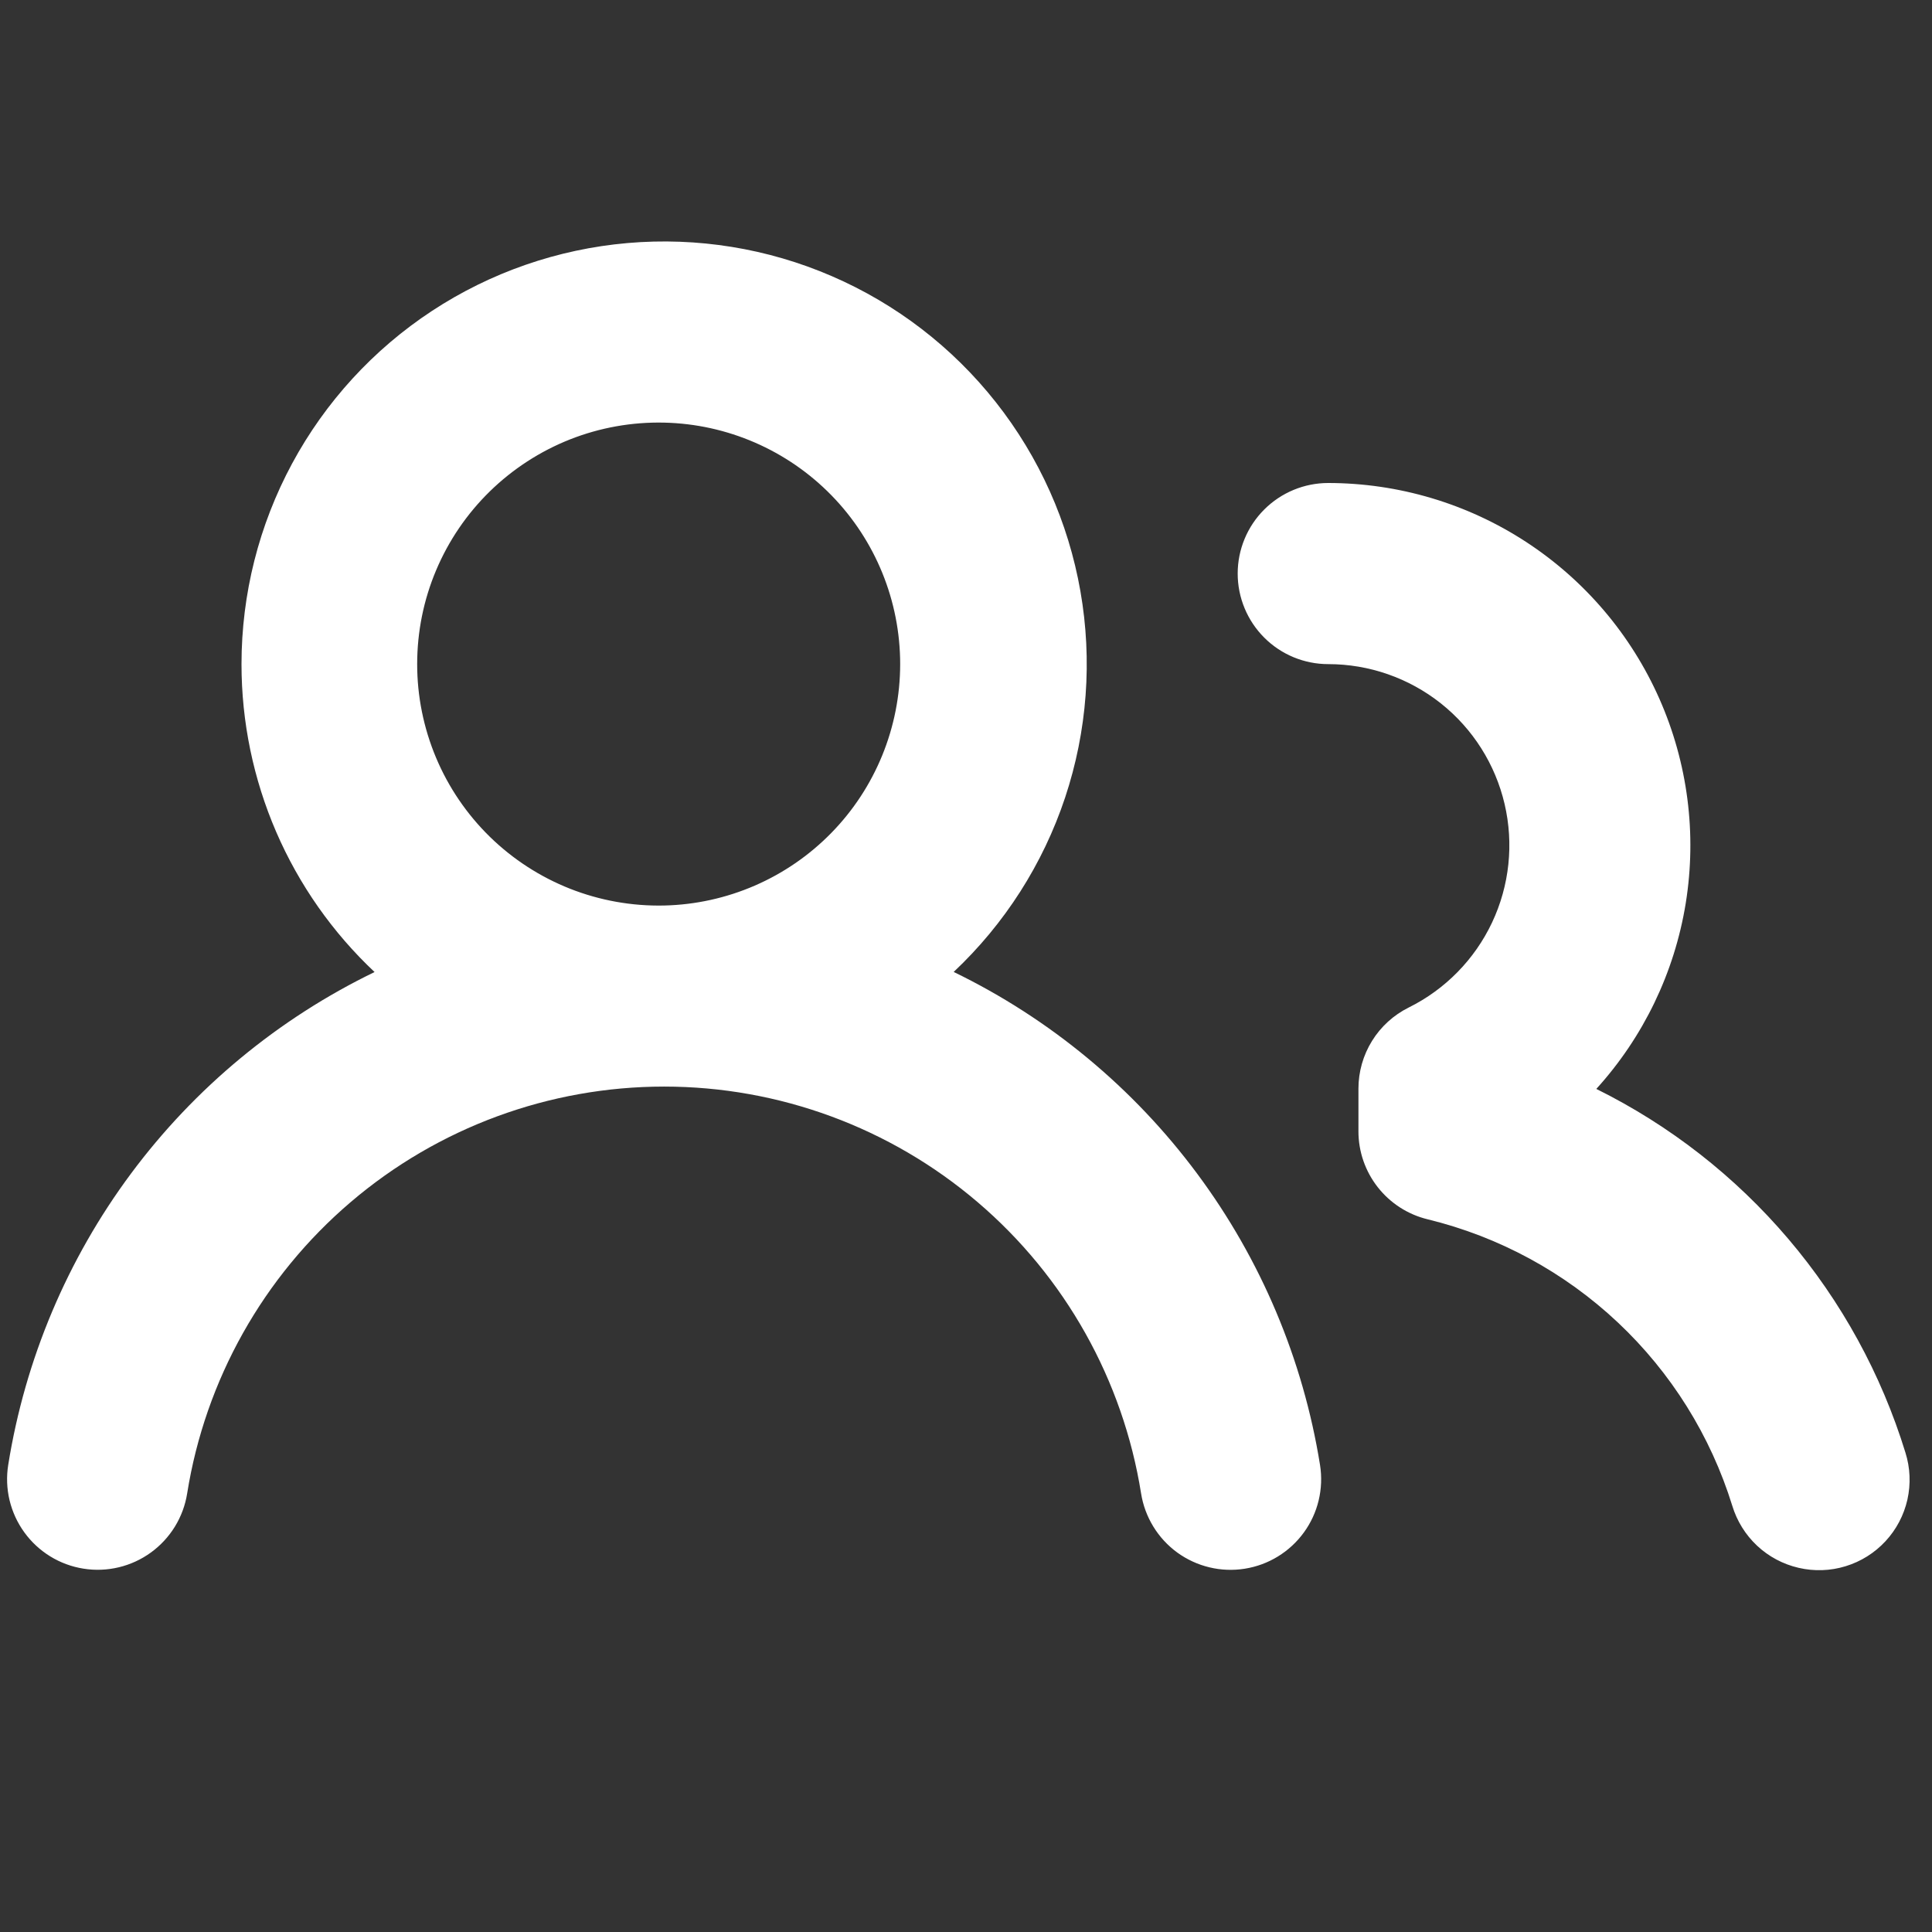 <svg width="56" height="56" viewBox="0 0 56 56" fill="none" xmlns="http://www.w3.org/2000/svg">
<rect x="0" y="0" width="56" height="56" fill="#333333" stroke="none"/>
<path d="M7 19.25C7 17.22 7.504 15.221 8.468 13.434C9.432 11.647 10.825 10.127 12.521 9.012C14.218 7.897 16.166 7.221 18.188 7.045C20.211 6.869 22.246 7.198 24.11 8.004C25.974 8.809 27.608 10.065 28.866 11.659C30.124 13.253 30.966 15.135 31.316 17.135C31.667 19.135 31.514 21.19 30.873 23.117C30.232 25.043 29.122 26.78 27.643 28.172C30.431 29.525 32.852 31.531 34.701 34.02C36.55 36.508 37.771 39.405 38.262 42.465C38.316 42.806 38.302 43.154 38.222 43.489C38.142 43.825 37.996 44.141 37.793 44.42C37.59 44.699 37.335 44.935 37.041 45.115C36.747 45.296 36.42 45.416 36.08 45.47C35.739 45.524 35.391 45.511 35.056 45.43C34.721 45.35 34.404 45.204 34.125 45.002C33.846 44.799 33.61 44.543 33.43 44.249C33.25 43.955 33.129 43.629 33.075 43.288C32.55 39.999 30.87 37.005 28.336 34.844C25.802 32.682 22.581 31.495 19.25 31.495C15.919 31.495 12.698 32.682 10.164 34.844C7.63 37.005 5.95 39.999 5.425 43.288C5.371 43.629 5.25 43.955 5.07 44.249C4.889 44.543 4.653 44.798 4.373 45.001C4.094 45.203 3.778 45.349 3.442 45.429C3.107 45.509 2.759 45.523 2.418 45.468C2.078 45.414 1.751 45.294 1.457 45.113C1.164 44.933 0.908 44.696 0.706 44.417C0.503 44.138 0.358 43.821 0.277 43.486C0.197 43.151 0.184 42.803 0.238 42.462C0.727 39.402 1.948 36.505 3.797 34.017C5.646 31.53 8.068 29.526 10.857 28.175C9.639 27.029 8.668 25.646 8.005 24.112C7.342 22.577 7 20.922 7 19.25ZM38.5 14C40.533 14.002 42.523 14.593 44.227 15.703C45.931 16.814 47.275 18.394 48.098 20.254C48.921 22.114 49.186 24.172 48.862 26.18C48.537 28.187 47.637 30.057 46.27 31.563C48.402 32.619 50.295 34.098 51.836 35.911C53.377 37.724 54.531 39.831 55.23 42.105C55.369 42.546 55.388 43.016 55.287 43.468C55.185 43.919 54.966 44.335 54.651 44.674C54.337 45.013 53.938 45.263 53.495 45.398C53.053 45.534 52.583 45.549 52.133 45.444C51.682 45.34 51.267 45.119 50.93 44.803C50.593 44.487 50.345 44.087 50.211 43.645C49.583 41.616 48.439 39.785 46.892 38.33C45.345 36.875 43.447 35.846 41.384 35.343C40.811 35.205 40.301 34.877 39.937 34.414C39.572 33.95 39.374 33.378 39.375 32.788V31.556C39.375 31.067 39.511 30.588 39.768 30.173C40.025 29.757 40.393 29.422 40.831 29.204C41.892 28.678 42.744 27.809 43.249 26.738C43.754 25.666 43.881 24.456 43.611 23.303C43.341 22.15 42.69 21.122 41.762 20.386C40.834 19.651 39.684 19.25 38.5 19.25C37.804 19.25 37.136 18.974 36.644 18.481C36.152 17.989 35.875 17.321 35.875 16.625C35.875 15.929 36.152 15.261 36.644 14.769C37.136 14.277 37.804 14 38.5 14ZM19.25 12.25C18.318 12.229 17.391 12.394 16.523 12.736C15.656 13.079 14.866 13.591 14.199 14.242C13.532 14.894 13.002 15.672 12.64 16.532C12.278 17.391 12.092 18.314 12.092 19.247C12.091 20.179 12.278 21.102 12.639 21.962C13 22.821 13.53 23.6 14.196 24.252C14.863 24.904 15.653 25.416 16.52 25.759C17.387 26.101 18.314 26.267 19.247 26.247C21.076 26.206 22.816 25.451 24.095 24.144C25.375 22.836 26.091 21.079 26.092 19.25C26.092 17.421 25.377 15.664 24.098 14.355C22.819 13.047 21.079 12.291 19.25 12.25Z" fill="white"/>
</svg>

